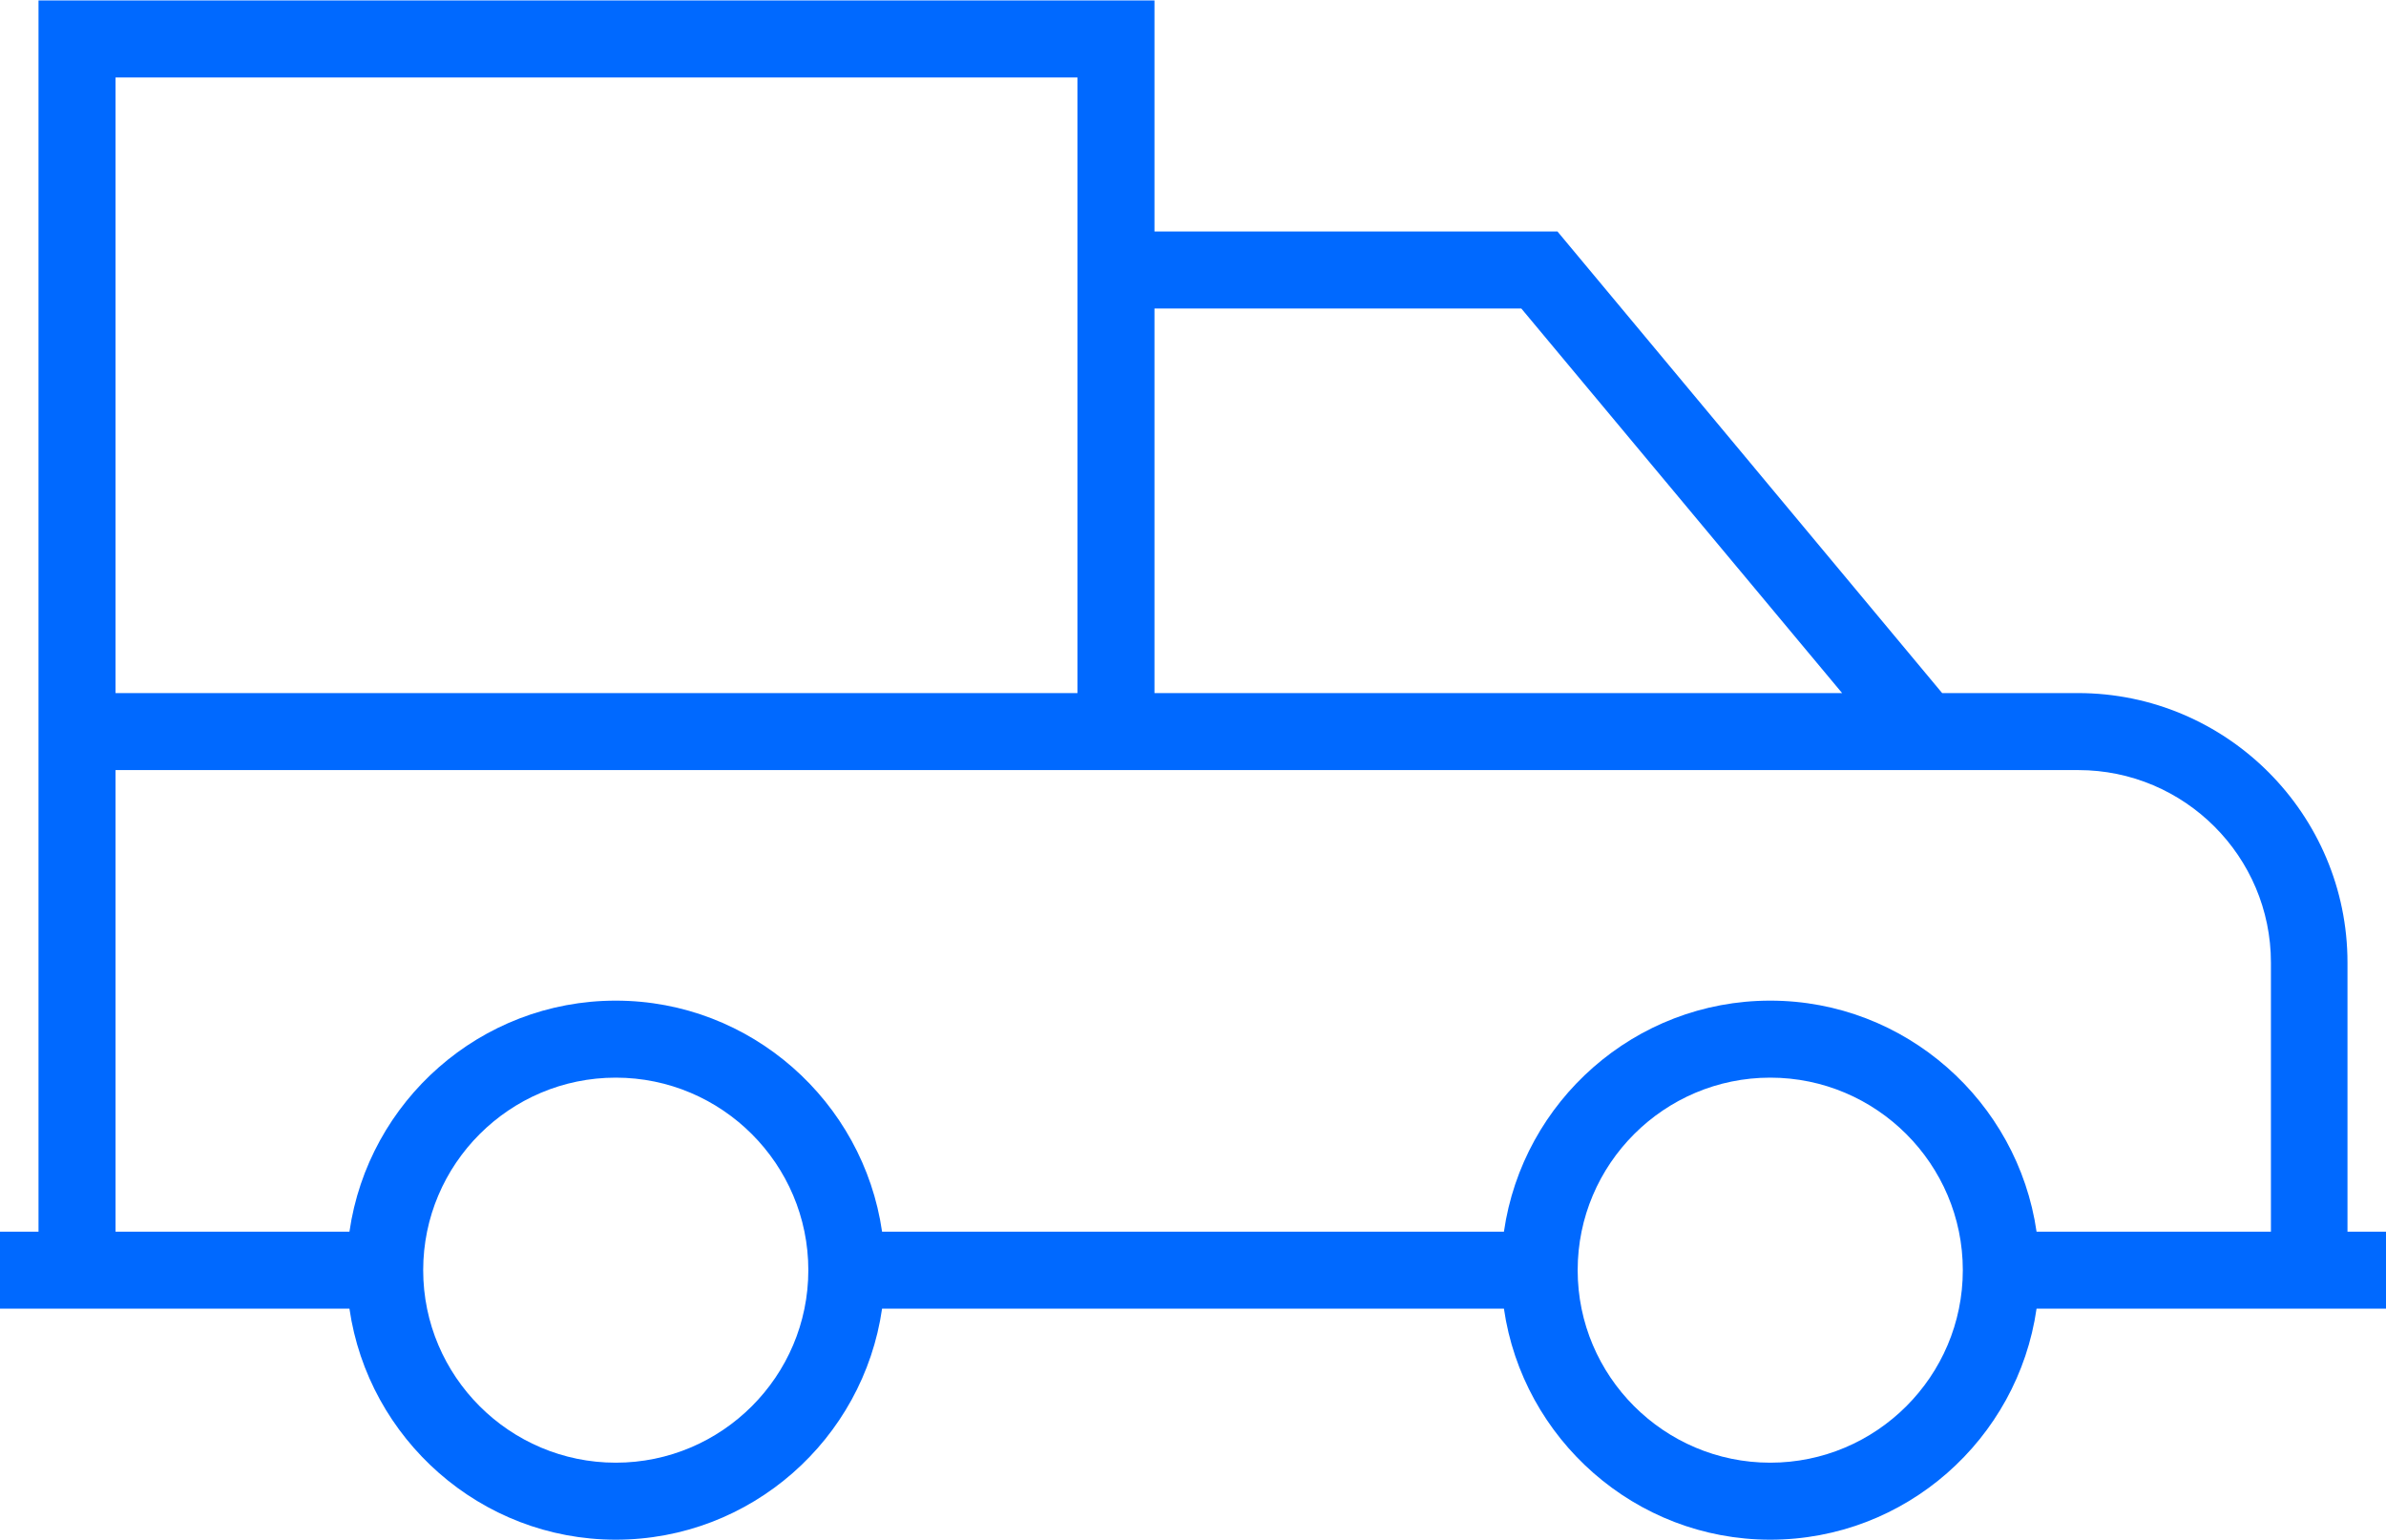 <?xml version="1.0" encoding="UTF-8"?>
<svg width="508px" height="328px" viewBox="0 0 508 328" version="1.1" xmlns="http://www.w3.org/2000/svg" xmlns:xlink="http://www.w3.org/1999/xlink">
    <title>Shape</title>
    <g id="Page-1" stroke="none" stroke-width="1" fill="none" fill-rule="evenodd">
        <g id="Artboard" transform="translate(-926, -1482)" fill="#0069FF" fill-rule="nonzero">
            <g id="Van" transform="translate(926, 1482.1)">
                <path d="M508,262.2 L499.8,262.2 L499.8,204.9 C499.8,173.3 474.1,147.5 442.4,147.5 L413.5,147.5 L331.6,49.2 L245.8,49.2 L245.8,0 L8.2,0 L8.2,262.2 L0,262.2 L0,278.6 L74.4,278.6 C78.4,306.3 102.3,327.8 131.1,327.8 C159.9,327.8 183.8,306.4 187.8,278.6 L320.2,278.6 C324.2,306.3 348.1,327.8 376.9,327.8 C405.7,327.8 429.6,306.4 433.6,278.6 L508,278.6 L508,262.2 Z M245.8,65.6 L323.9,65.6 L392.2,147.5 L245.8,147.5 L245.8,65.6 Z M24.6,16.4 L229.4,16.4 L229.4,147.5 L24.6,147.5 L24.6,16.4 Z M131.1,311.4 C108.5,311.4 90.1,293 90.1,270.4 C90.1,247.8 108.5,229.4 131.1,229.4 C153.7,229.4 172.1,247.8 172.1,270.4 C172.1,293 153.7,311.4 131.1,311.4 Z M376.9,311.4 C354.3,311.4 335.9,293 335.9,270.4 C335.9,247.8 354.3,229.4 376.9,229.4 C399.5,229.4 417.9,247.8 417.9,270.4 C417.9,293 399.5,311.4 376.9,311.4 Z M483.4,262.2 L433.6,262.2 C429.6,234.5 405.7,213 376.9,213 C348.1,213 324.2,234.4 320.2,262.2 L187.8,262.2 C183.8,234.5 159.9,213 131.1,213 C102.3,213 78.4,234.4 74.4,262.2 L24.6,262.2 L24.6,163.9 L442.5,163.9 C465.1,163.9 483.5,182.3 483.5,204.9 L483.5,262.2 L483.4,262.2 Z" id="Shape"></path>
            </g>
        </g>
    </g>
</svg>